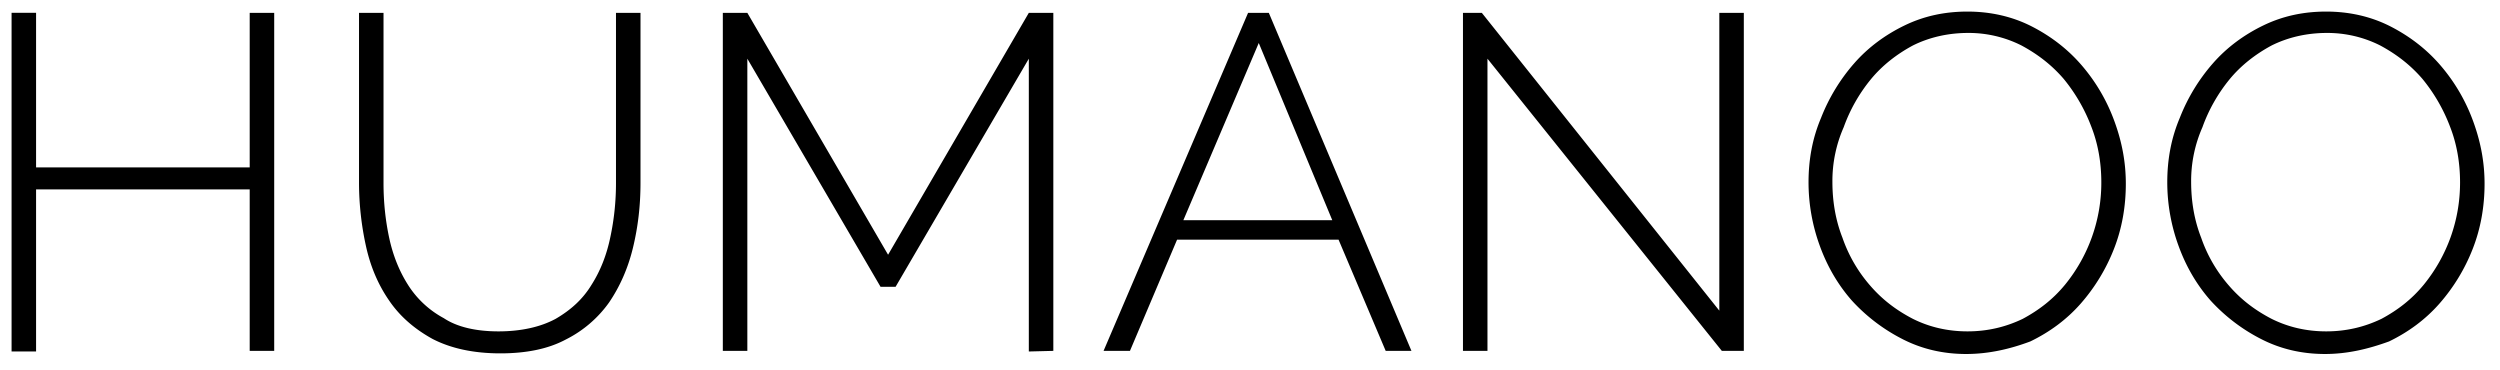 <svg xmlns="http://www.w3.org/2000/svg" width="216" height="32" fill="none"><path fill="#000" d="M23.691 1.109v29.205h-2.117V16.363H3.117v14.005H1V1.108h2.117v13.355h18.457V1.109h2.117ZM43.07 28.631c1.954 0 3.637-.38 4.94-1.085 1.303-.76 2.334-1.683 3.094-2.932.76-1.194 1.303-2.551 1.629-4.126.326-1.52.488-3.094.488-4.668V1.109h2.118V15.82c0 1.954-.218 3.8-.652 5.591-.434 1.792-1.14 3.366-2.063 4.723a10.188 10.188 0 0 1-3.745 3.203c-1.52.814-3.42 1.194-5.646 1.194-2.334 0-4.289-.434-5.863-1.248-1.574-.869-2.823-1.955-3.746-3.312-.977-1.411-1.628-2.985-2.008-4.723a25.589 25.589 0 0 1-.597-5.428V1.109h2.117V15.82c0 1.628.163 3.203.488 4.723.326 1.52.869 2.877 1.629 4.071a8.315 8.315 0 0 0 3.094 2.877c1.14.76 2.769 1.14 4.723 1.14Zm45.82 1.737V5.071L77.38 24.777h-1.302L64.57 5.071v25.243h-2.118V1.11h2.118l12.16 20.9 12.16-20.9h2.117v29.205l-2.118.054Zm18.944-29.259h1.792l12.322 29.205h-2.225l-4.072-9.608H101.7l-4.071 9.608h-2.28L107.834 1.11Zm7.274 17.914-6.351-15.309-6.514 15.309h12.865Zm13.409-13.952v25.243H126.4V1.11h1.629l20.52 25.73V1.11h2.117v29.205h-1.9L128.517 5.071Zm41.366 25.514c-2.009 0-3.854-.434-5.537-1.302a15.38 15.38 0 0 1-4.343-3.312c-1.194-1.357-2.117-2.931-2.769-4.723a16.016 16.016 0 0 1-.977-5.482c0-1.955.326-3.8 1.086-5.592a15.978 15.978 0 0 1 2.877-4.723c1.194-1.357 2.66-2.442 4.343-3.257C166.246 1.38 168.037 1 169.992 1c2.008 0 3.908.434 5.591 1.303 1.683.868 3.148 2.008 4.343 3.42a15.51 15.51 0 0 1 2.768 4.777c.652 1.791.977 3.528.977 5.374 0 1.954-.325 3.854-1.031 5.646a15.978 15.978 0 0 1-2.877 4.723c-1.194 1.357-2.66 2.443-4.343 3.257-1.737.651-3.583 1.085-5.537 1.085ZM158.32 15.711c0 1.683.272 3.312.869 4.832a12.475 12.475 0 0 0 2.388 4.125c1.032 1.195 2.226 2.117 3.692 2.878 1.411.705 2.985 1.085 4.723 1.085 1.737 0 3.311-.38 4.777-1.085 1.411-.76 2.605-1.683 3.637-2.932a13.934 13.934 0 0 0 3.148-8.849c0-1.682-.271-3.31-.868-4.83a14.68 14.68 0 0 0-2.389-4.126c-1.031-1.195-2.226-2.118-3.637-2.878a10.134 10.134 0 0 0-4.614-1.085c-1.737 0-3.366.38-4.777 1.085-1.412.76-2.66 1.738-3.637 2.932a13.998 13.998 0 0 0-2.335 4.125 11.53 11.53 0 0 0-.977 4.723Zm42.557 14.874c-2.008 0-3.854-.434-5.537-1.302a15.361 15.361 0 0 1-4.342-3.312c-1.195-1.357-2.118-2.931-2.769-4.723a16.016 16.016 0 0 1-.977-5.482c0-1.955.326-3.8 1.086-5.592a15.937 15.937 0 0 1 2.877-4.723c1.194-1.357 2.66-2.442 4.343-3.257C197.24 1.38 199.032 1 200.986 1c2.009 0 3.909.434 5.591 1.303 1.683.868 3.149 2.008 4.343 3.42a15.513 15.513 0 0 1 2.769 4.777c.651 1.791.977 3.528.977 5.374 0 1.954-.326 3.854-1.031 5.646a15.96 15.96 0 0 1-2.878 4.723c-1.194 1.357-2.66 2.443-4.342 3.257-1.792.651-3.583 1.085-5.538 1.085Zm-11.562-14.874c0 1.683.271 3.312.868 4.832a12.46 12.46 0 0 0 2.389 4.125c1.031 1.195 2.225 2.117 3.691 2.878 1.412.705 2.986 1.085 4.723 1.085 1.737 0 3.311-.38 4.777-1.085 1.412-.76 2.606-1.683 3.637-2.932a14.019 14.019 0 0 0 2.335-4.126c.542-1.52.814-3.094.814-4.722 0-1.683-.272-3.312-.869-4.832a14.679 14.679 0 0 0-2.388-4.125c-1.032-1.195-2.226-2.118-3.637-2.878a10.14 10.14 0 0 0-4.615-1.085c-1.737 0-3.365.38-4.777 1.085-1.411.76-2.66 1.738-3.637 2.932a14.017 14.017 0 0 0-2.334 4.125 11.513 11.513 0 0 0-.977 4.723Z"/></svg>